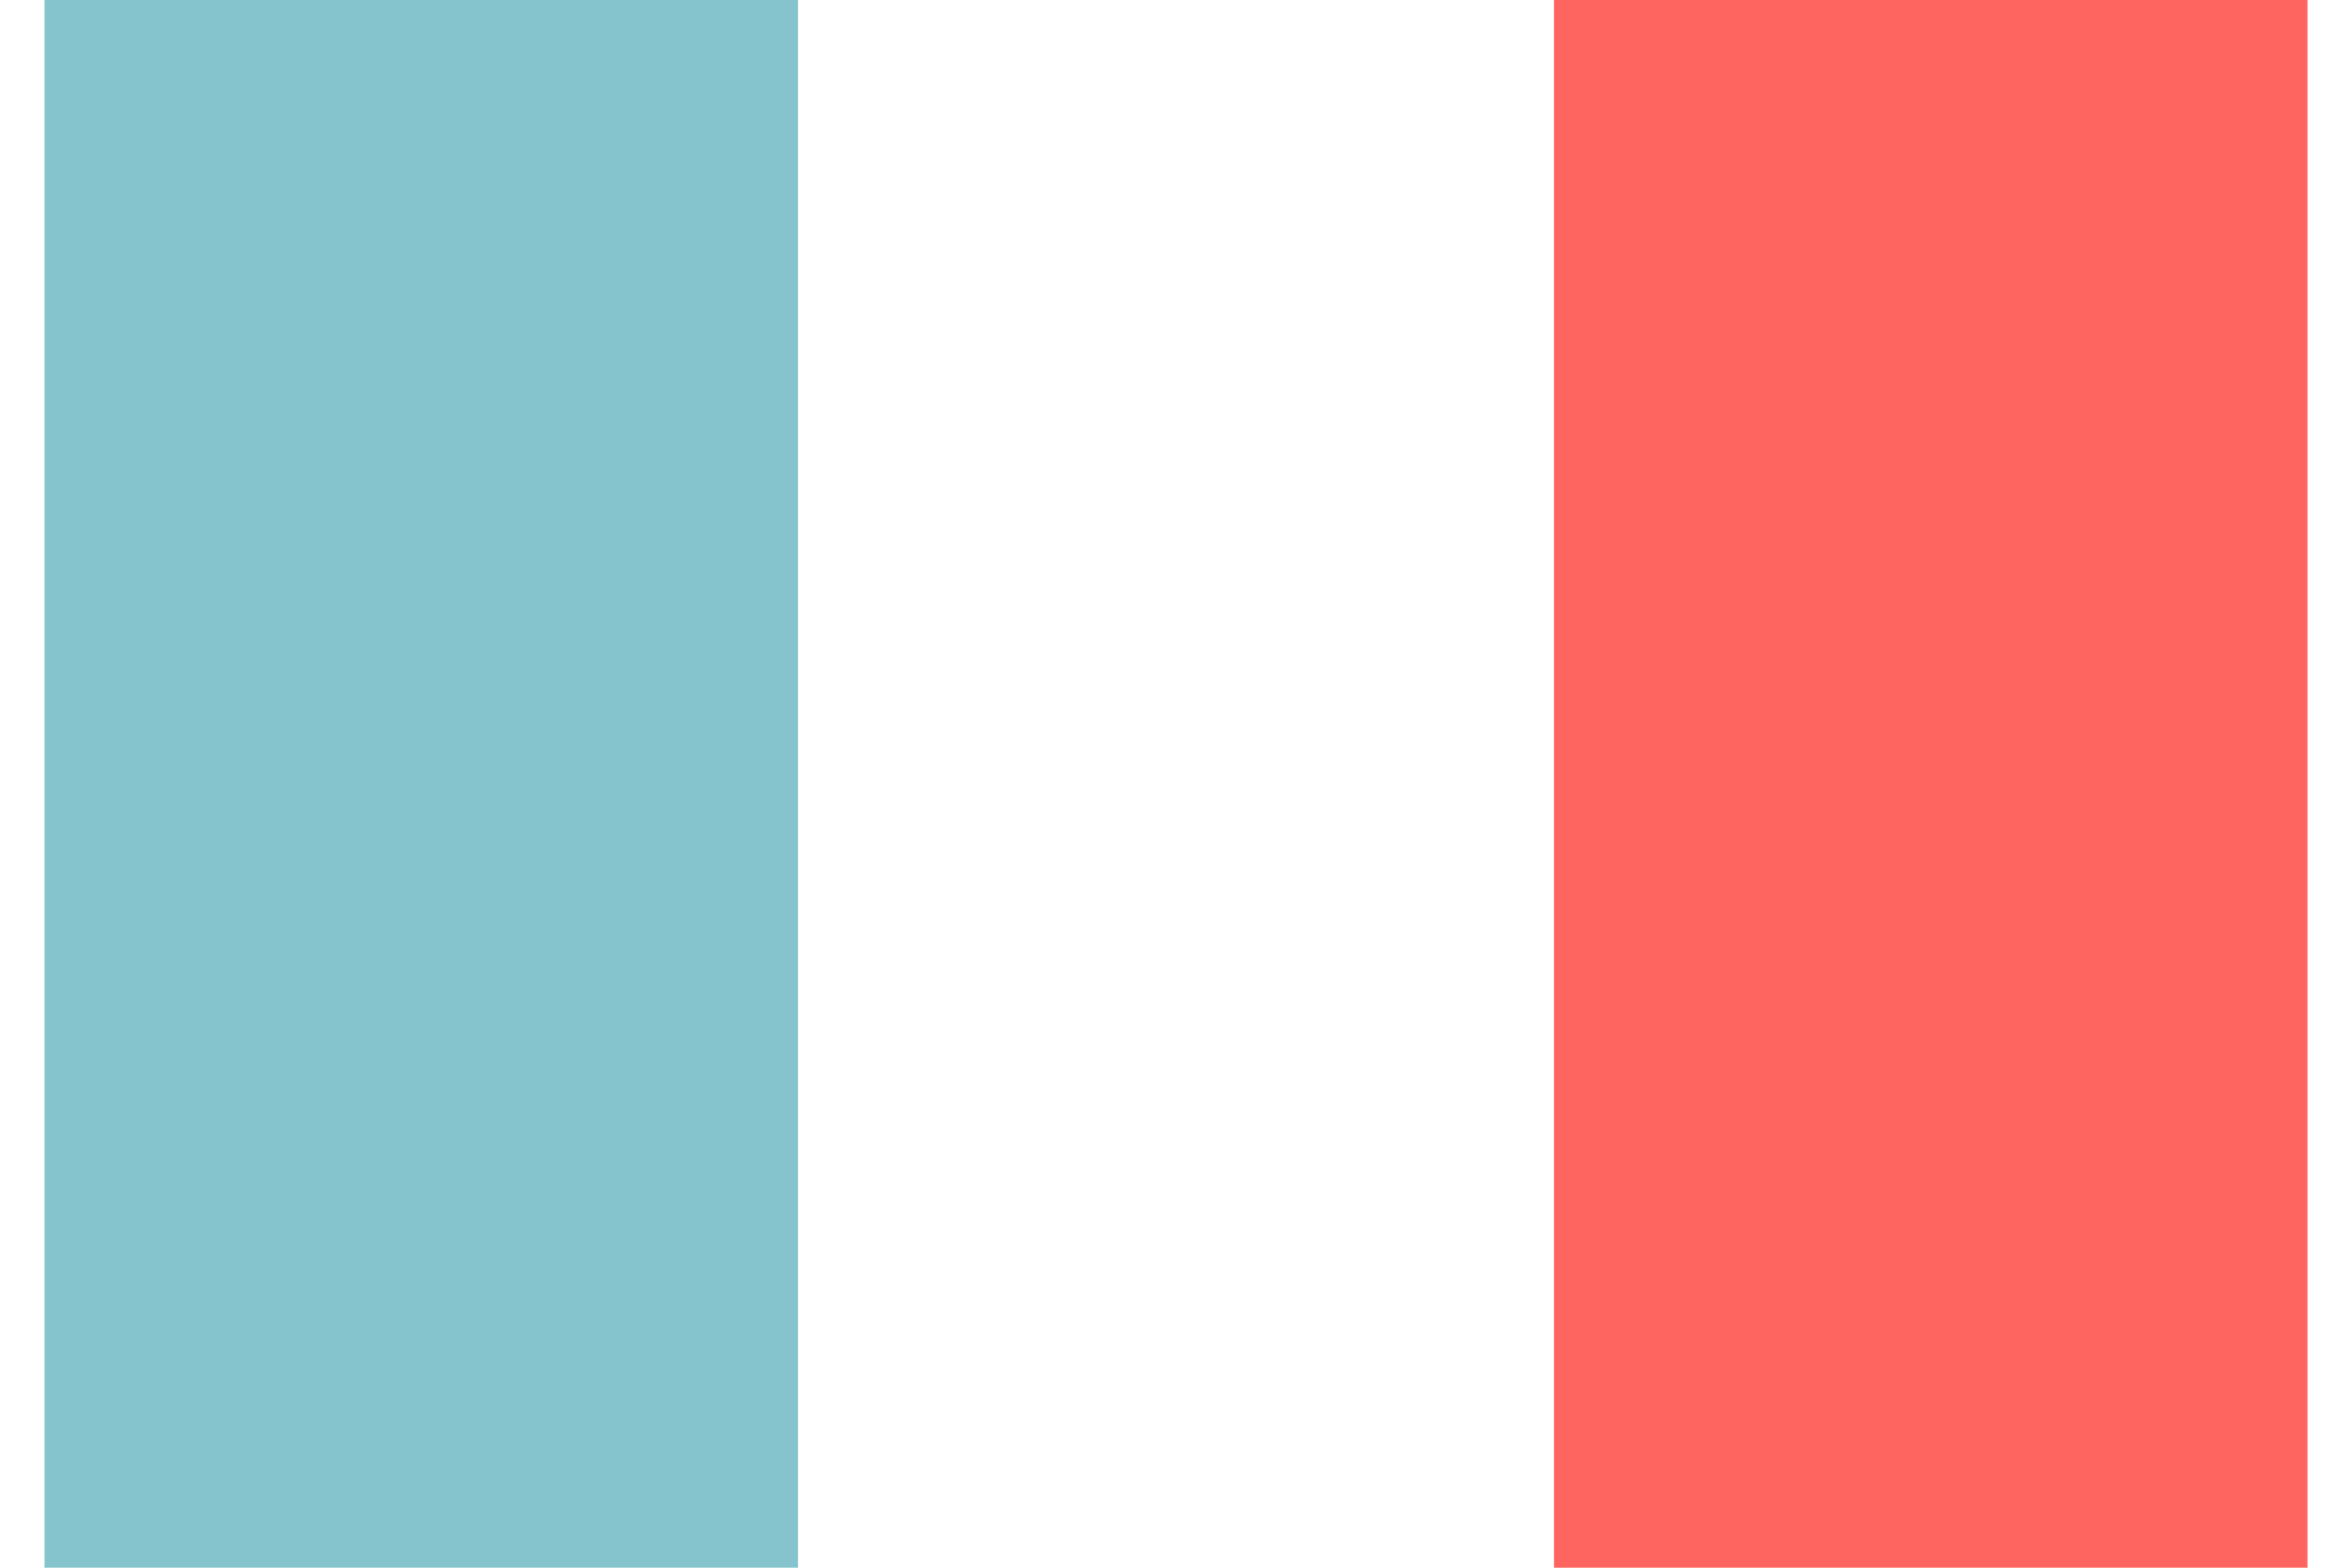 <svg xmlns="http://www.w3.org/2000/svg" viewBox="0 0 8.89 6.16" width="9" height="6">
  <title>fr</title>
  <g id="127902a8-d16f-429a-bfa0-2cb93a54dadb" data-name="Calque 2">
    <g id="279a590a-854e-4fca-8eb2-eb01974177e7" data-name="Calque 1">
      <rect width="8.89" height="6.16" style="fill: #fff"/>
      <rect width="2.96" height="6.16" style="fill: #85c4cd"/>
      <rect x="5.93" width="2.96" height="6.16" style="fill: #ff6560"/>
    </g>
  </g>
</svg>